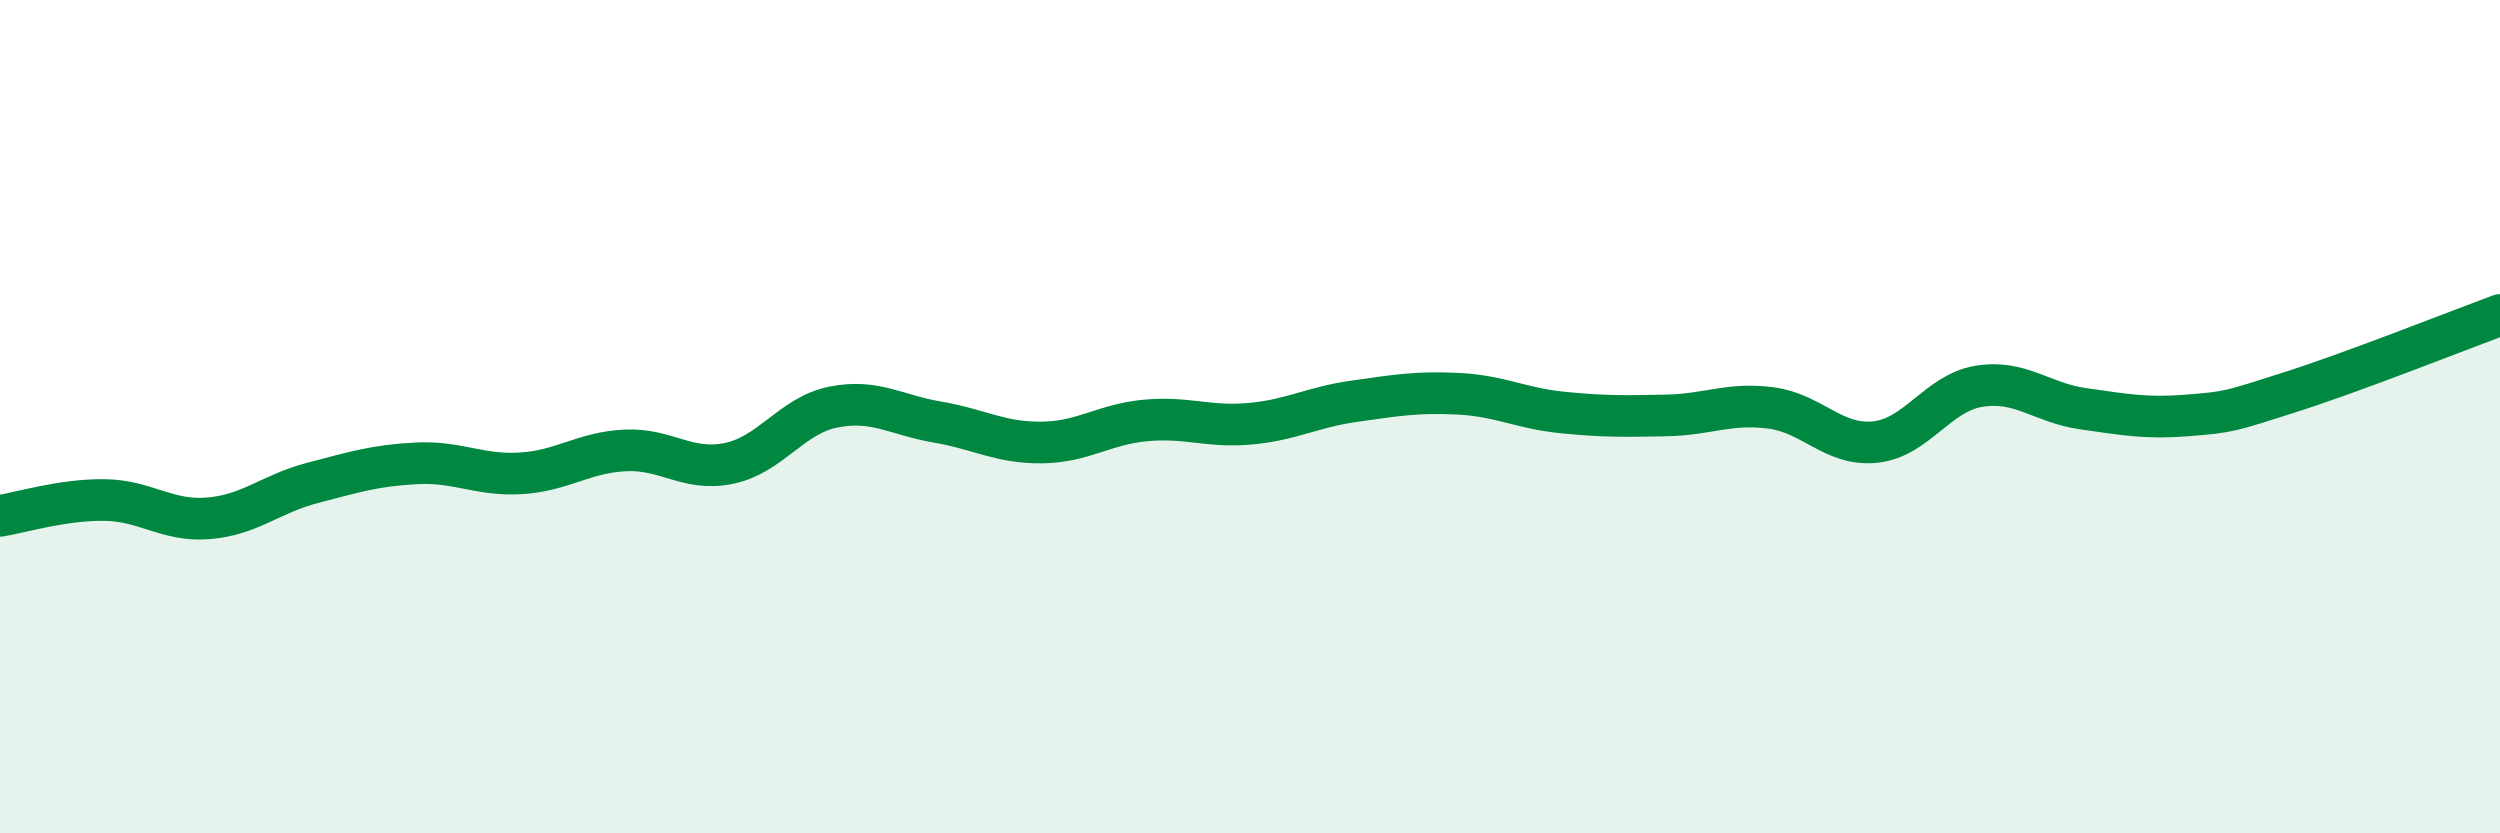 
    <svg width="60" height="20" viewBox="0 0 60 20" xmlns="http://www.w3.org/2000/svg">
      <path
        d="M 0,12.38 C 0.5,12.3 1.5,11.99 2.5,12 C 3.5,12.01 4,12.52 5,12.44 C 6,12.36 6.5,11.85 7.5,11.59 C 8.5,11.33 9,11.17 10,11.12 C 11,11.07 11.5,11.42 12.5,11.36 C 13.5,11.3 14,10.86 15,10.81 C 16,10.76 16.5,11.33 17.5,11.12 C 18.5,10.91 19,9.97 20,9.77 C 21,9.57 21.5,9.96 22.5,10.13 C 23.5,10.3 24,10.63 25,10.62 C 26,10.61 26.5,10.18 27.5,10.09 C 28.5,10 29,10.26 30,10.17 C 31,10.08 31.5,9.77 32.5,9.63 C 33.5,9.49 34,9.4 35,9.45 C 36,9.5 36.5,9.8 37.5,9.9 C 38.5,10 39,9.99 40,9.97 C 41,9.95 41.5,9.66 42.5,9.79 C 43.5,9.92 44,10.71 45,10.61 C 46,10.51 46.5,9.43 47.5,9.27 C 48.5,9.11 49,9.67 50,9.81 C 51,9.95 51.5,10.05 52.5,9.97 C 53.5,9.89 53.5,9.88 55,9.4 C 56.5,8.92 59,7.93 60,7.56L60 20L0 20Z"
        fill="#008740"
        opacity="0.1"
        stroke-linecap="round"
        stroke-linejoin="round"
      />
      <path
        d="M 0,12.38 C 0.5,12.3 1.5,11.99 2.5,12 C 3.5,12.01 4,12.52 5,12.44 C 6,12.36 6.5,11.85 7.5,11.59 C 8.5,11.33 9,11.17 10,11.12 C 11,11.07 11.5,11.42 12.5,11.36 C 13.5,11.3 14,10.86 15,10.81 C 16,10.76 16.5,11.33 17.5,11.12 C 18.5,10.91 19,9.97 20,9.77 C 21,9.57 21.5,9.96 22.5,10.13 C 23.5,10.3 24,10.63 25,10.62 C 26,10.61 26.5,10.18 27.5,10.09 C 28.5,10 29,10.26 30,10.17 C 31,10.08 31.5,9.77 32.5,9.63 C 33.5,9.49 34,9.4 35,9.45 C 36,9.5 36.5,9.8 37.5,9.9 C 38.5,10 39,9.99 40,9.97 C 41,9.95 41.5,9.66 42.5,9.79 C 43.5,9.92 44,10.71 45,10.61 C 46,10.51 46.5,9.43 47.5,9.27 C 48.5,9.11 49,9.67 50,9.81 C 51,9.95 51.5,10.05 52.5,9.97 C 53.5,9.89 53.5,9.88 55,9.4 C 56.5,8.92 59,7.93 60,7.56"
        stroke="#008740"
        stroke-width="1"
        fill="none"
        stroke-linecap="round"
        stroke-linejoin="round"
      />
    </svg>
  